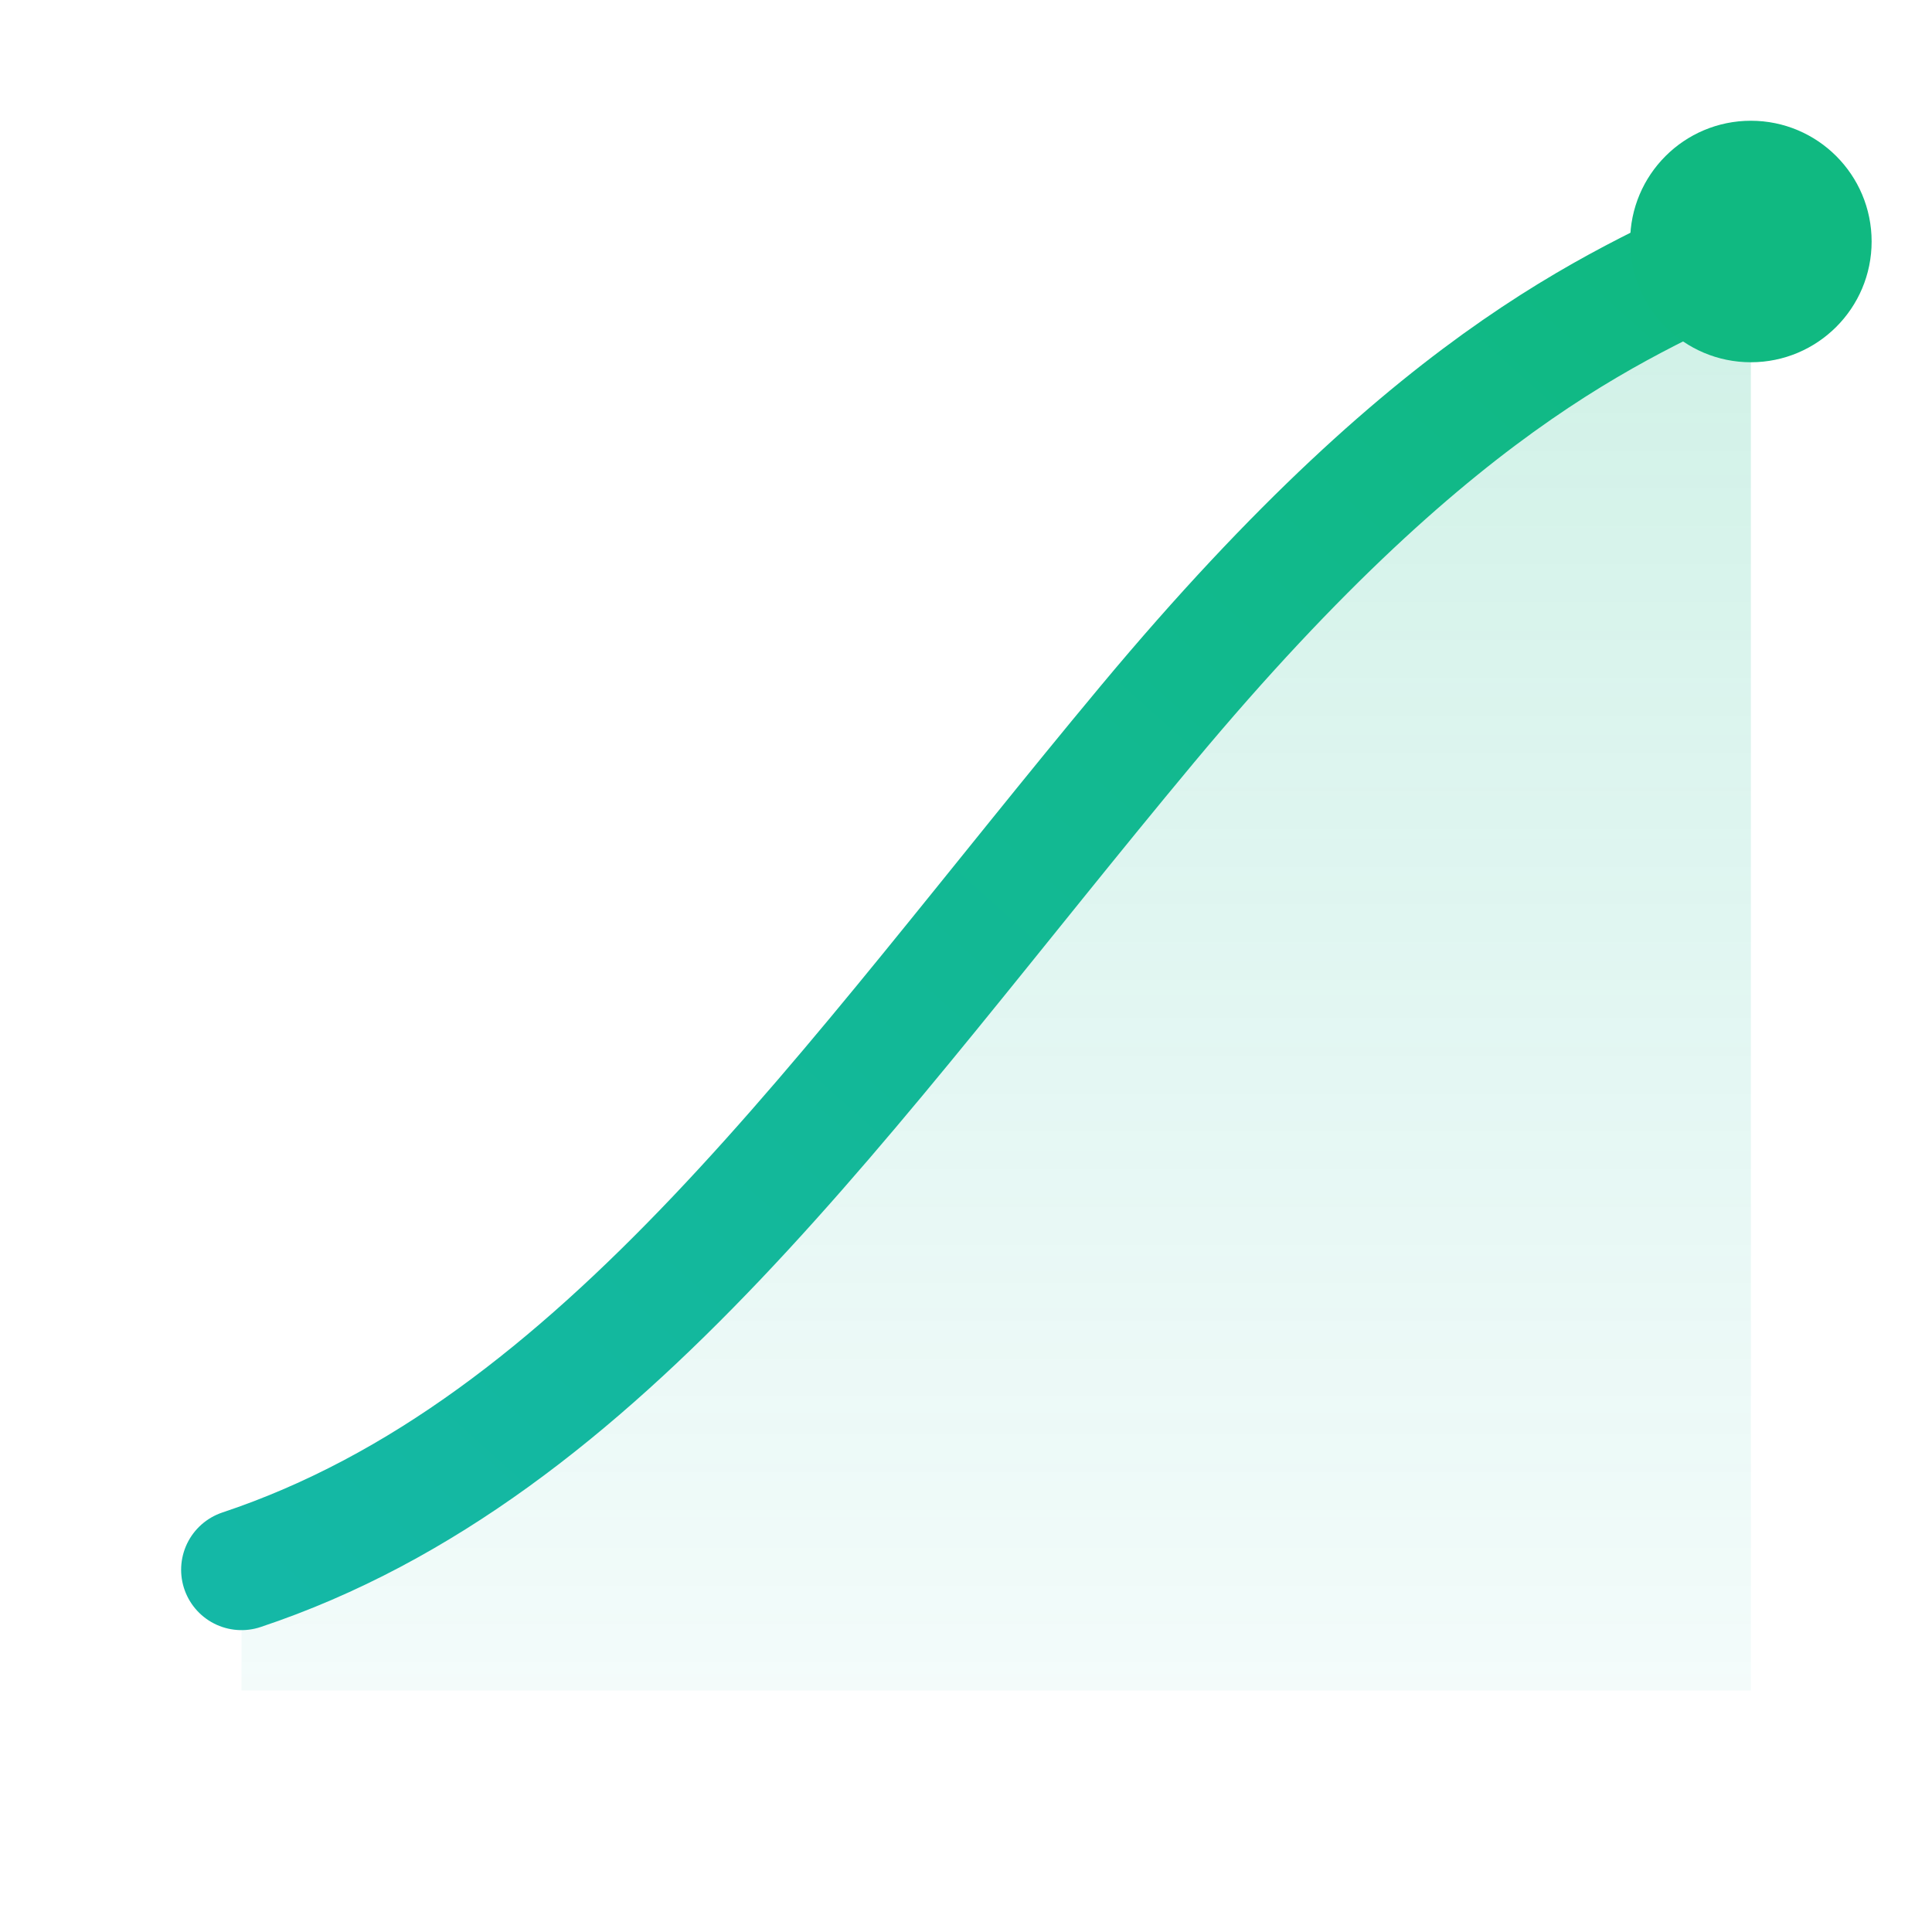 <svg width="32" height="32" viewBox="0 0 64 64" fill="none" xmlns="http://www.w3.org/2000/svg">
  <!-- 3D-7 Growth Area - Favicon 32x32 -->
  <defs>
    <linearGradient id="gf7" x1="0%" y1="100%" x2="100%" y2="0%">
      <stop offset="0%" stop-color="#14b8a6"/>
      <stop offset="100%" stop-color="#10b981"/>
    </linearGradient>
    <linearGradient id="gf7fill" x1="0%" y1="0%" x2="0%" y2="100%">
      <stop offset="0%" stop-color="#10b981" stop-opacity="0.2"/>
      <stop offset="100%" stop-color="#14b8a6" stop-opacity="0.05"/>
    </linearGradient>
  </defs>
  <path d="M8 52 C20 48 28 36 38 24 C48 12 54 10 58 8 L58 56 L8 56 Z" fill="url(#gf7fill)"/>
  <path d="M8 52 C20 48 28 36 38 24 C48 12 54 10 58 8" stroke="url(#gf7)" stroke-width="4" stroke-linecap="round" fill="none"/>
  <circle cx="58" cy="8" r="4" fill="#10b981"/>
</svg>
